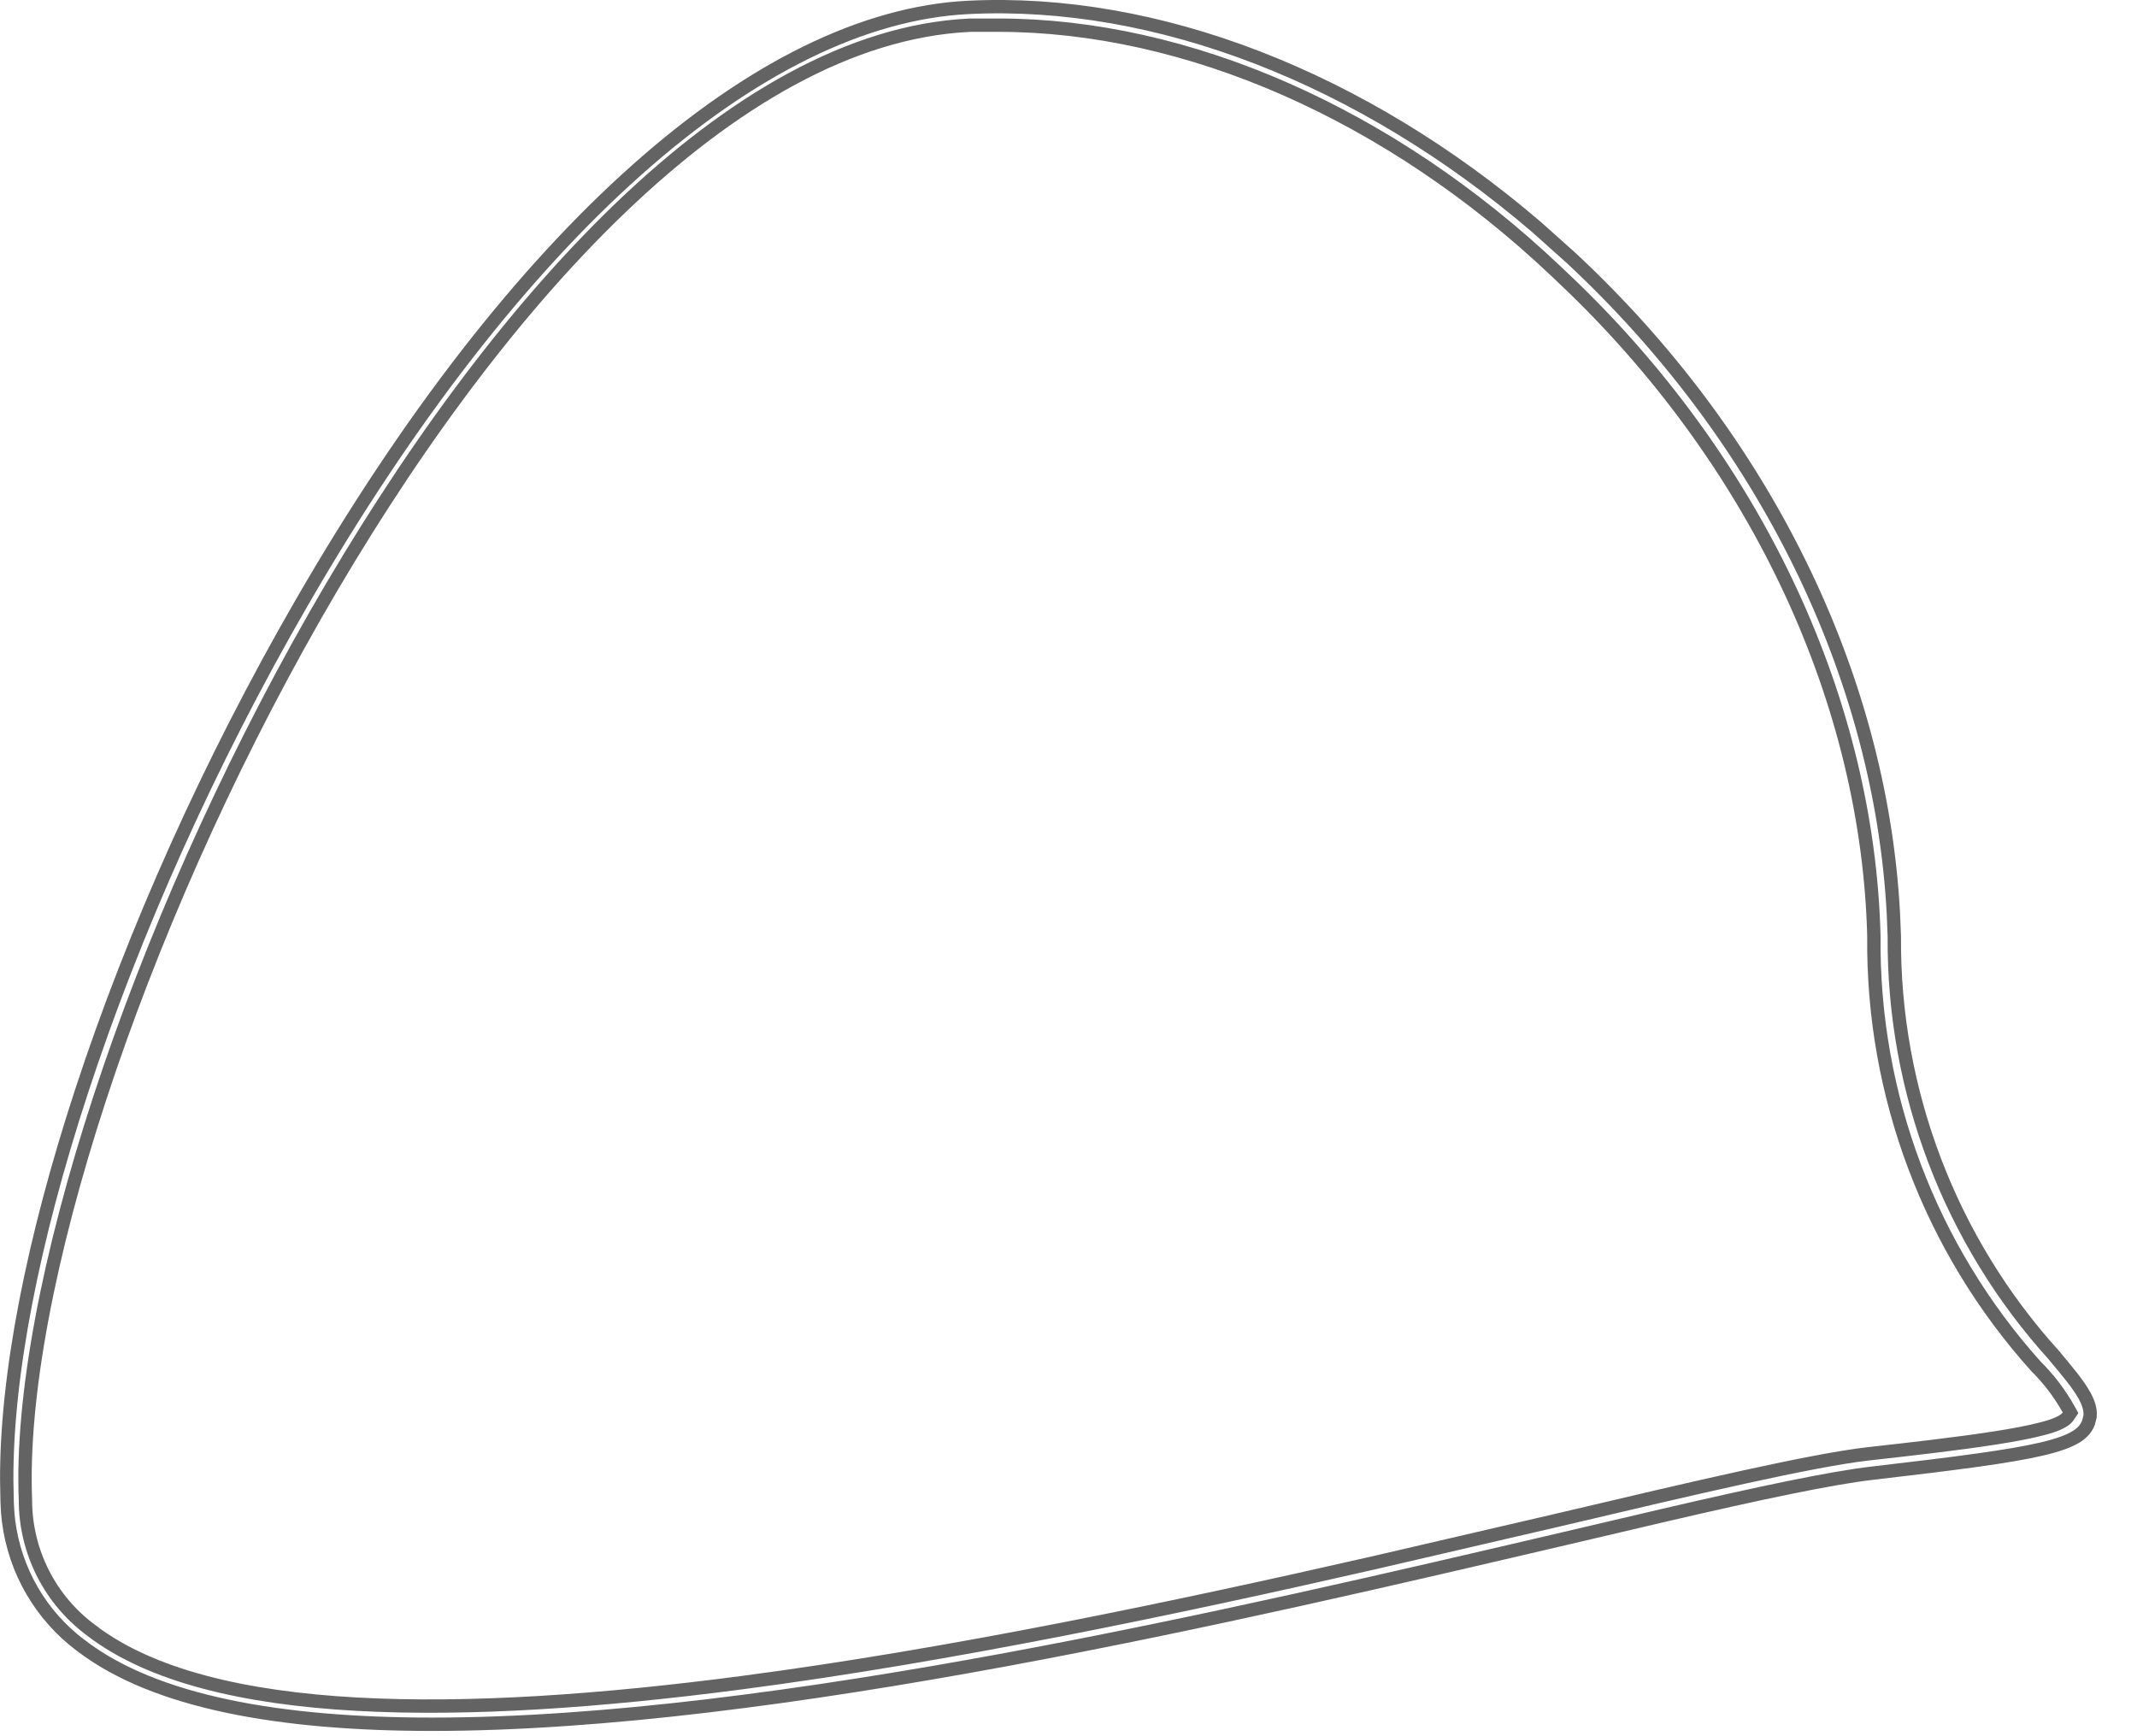 <?xml version="1.0" encoding="utf-8"?>
<svg xmlns="http://www.w3.org/2000/svg" fill="none" height="100%" overflow="visible" preserveAspectRatio="none" style="display: block;" viewBox="0 0 32 26" width="100%">
<path d="M14.498 0.111C17.323 -0.03 20.393 1.161 23.006 3.398L23.523 3.86C26.416 6.553 28.161 10.112 28.352 13.677L28.366 14.023C28.349 16.342 29.203 18.582 30.759 20.298V20.299C30.96 20.539 31.118 20.727 31.211 20.894C31.279 21.016 31.307 21.117 31.297 21.212L31.273 21.306C31.212 21.462 31.066 21.583 30.579 21.698C30.095 21.812 29.312 21.913 28.038 22.061C27.41 22.133 26.317 22.366 24.927 22.689L23.444 23.037C18.598 24.17 11.584 25.821 6.471 25.821C4.185 25.821 2.319 25.487 1.22 24.648L1.219 24.648L1.095 24.55C0.814 24.315 0.582 24.025 0.413 23.698C0.245 23.371 0.144 23.014 0.115 22.648L0.107 22.491V22.488L0.101 22.179C0.092 20.599 0.495 18.558 1.222 16.34C1.996 13.976 3.135 11.417 4.524 9.015C6.118 6.256 7.827 4.066 9.532 2.548C11.238 1.029 12.933 0.188 14.498 0.111ZM14.517 0.377L14.512 0.378C12.739 0.465 10.955 1.516 9.286 3.118C7.615 4.722 6.048 6.891 4.709 9.237C3.37 11.585 2.257 14.114 1.494 16.444C0.733 18.77 0.317 20.905 0.381 22.464V22.465C0.381 22.845 0.471 23.22 0.643 23.56C0.814 23.898 1.063 24.191 1.368 24.416V24.417C2.26 25.098 3.657 25.427 5.338 25.52C7.023 25.614 9.011 25.473 11.102 25.199C14.238 24.788 17.615 24.077 20.559 23.406L23.334 22.762C25.45 22.262 27.12 21.872 27.961 21.773C28.617 21.7 29.321 21.62 29.877 21.533C30.155 21.49 30.399 21.444 30.583 21.395C30.675 21.371 30.755 21.346 30.817 21.318C30.875 21.293 30.938 21.258 30.972 21.206L31.005 21.156L30.976 21.104C30.844 20.868 30.68 20.652 30.488 20.462C28.902 18.696 28.035 16.397 28.06 14.021V14.017C27.971 10.524 26.337 7.005 23.561 4.31L23.289 4.051C20.811 1.708 17.787 0.377 14.947 0.377H14.517Z" id="Vector" stroke="#636363" stroke-width="0.2"/>
</svg>
